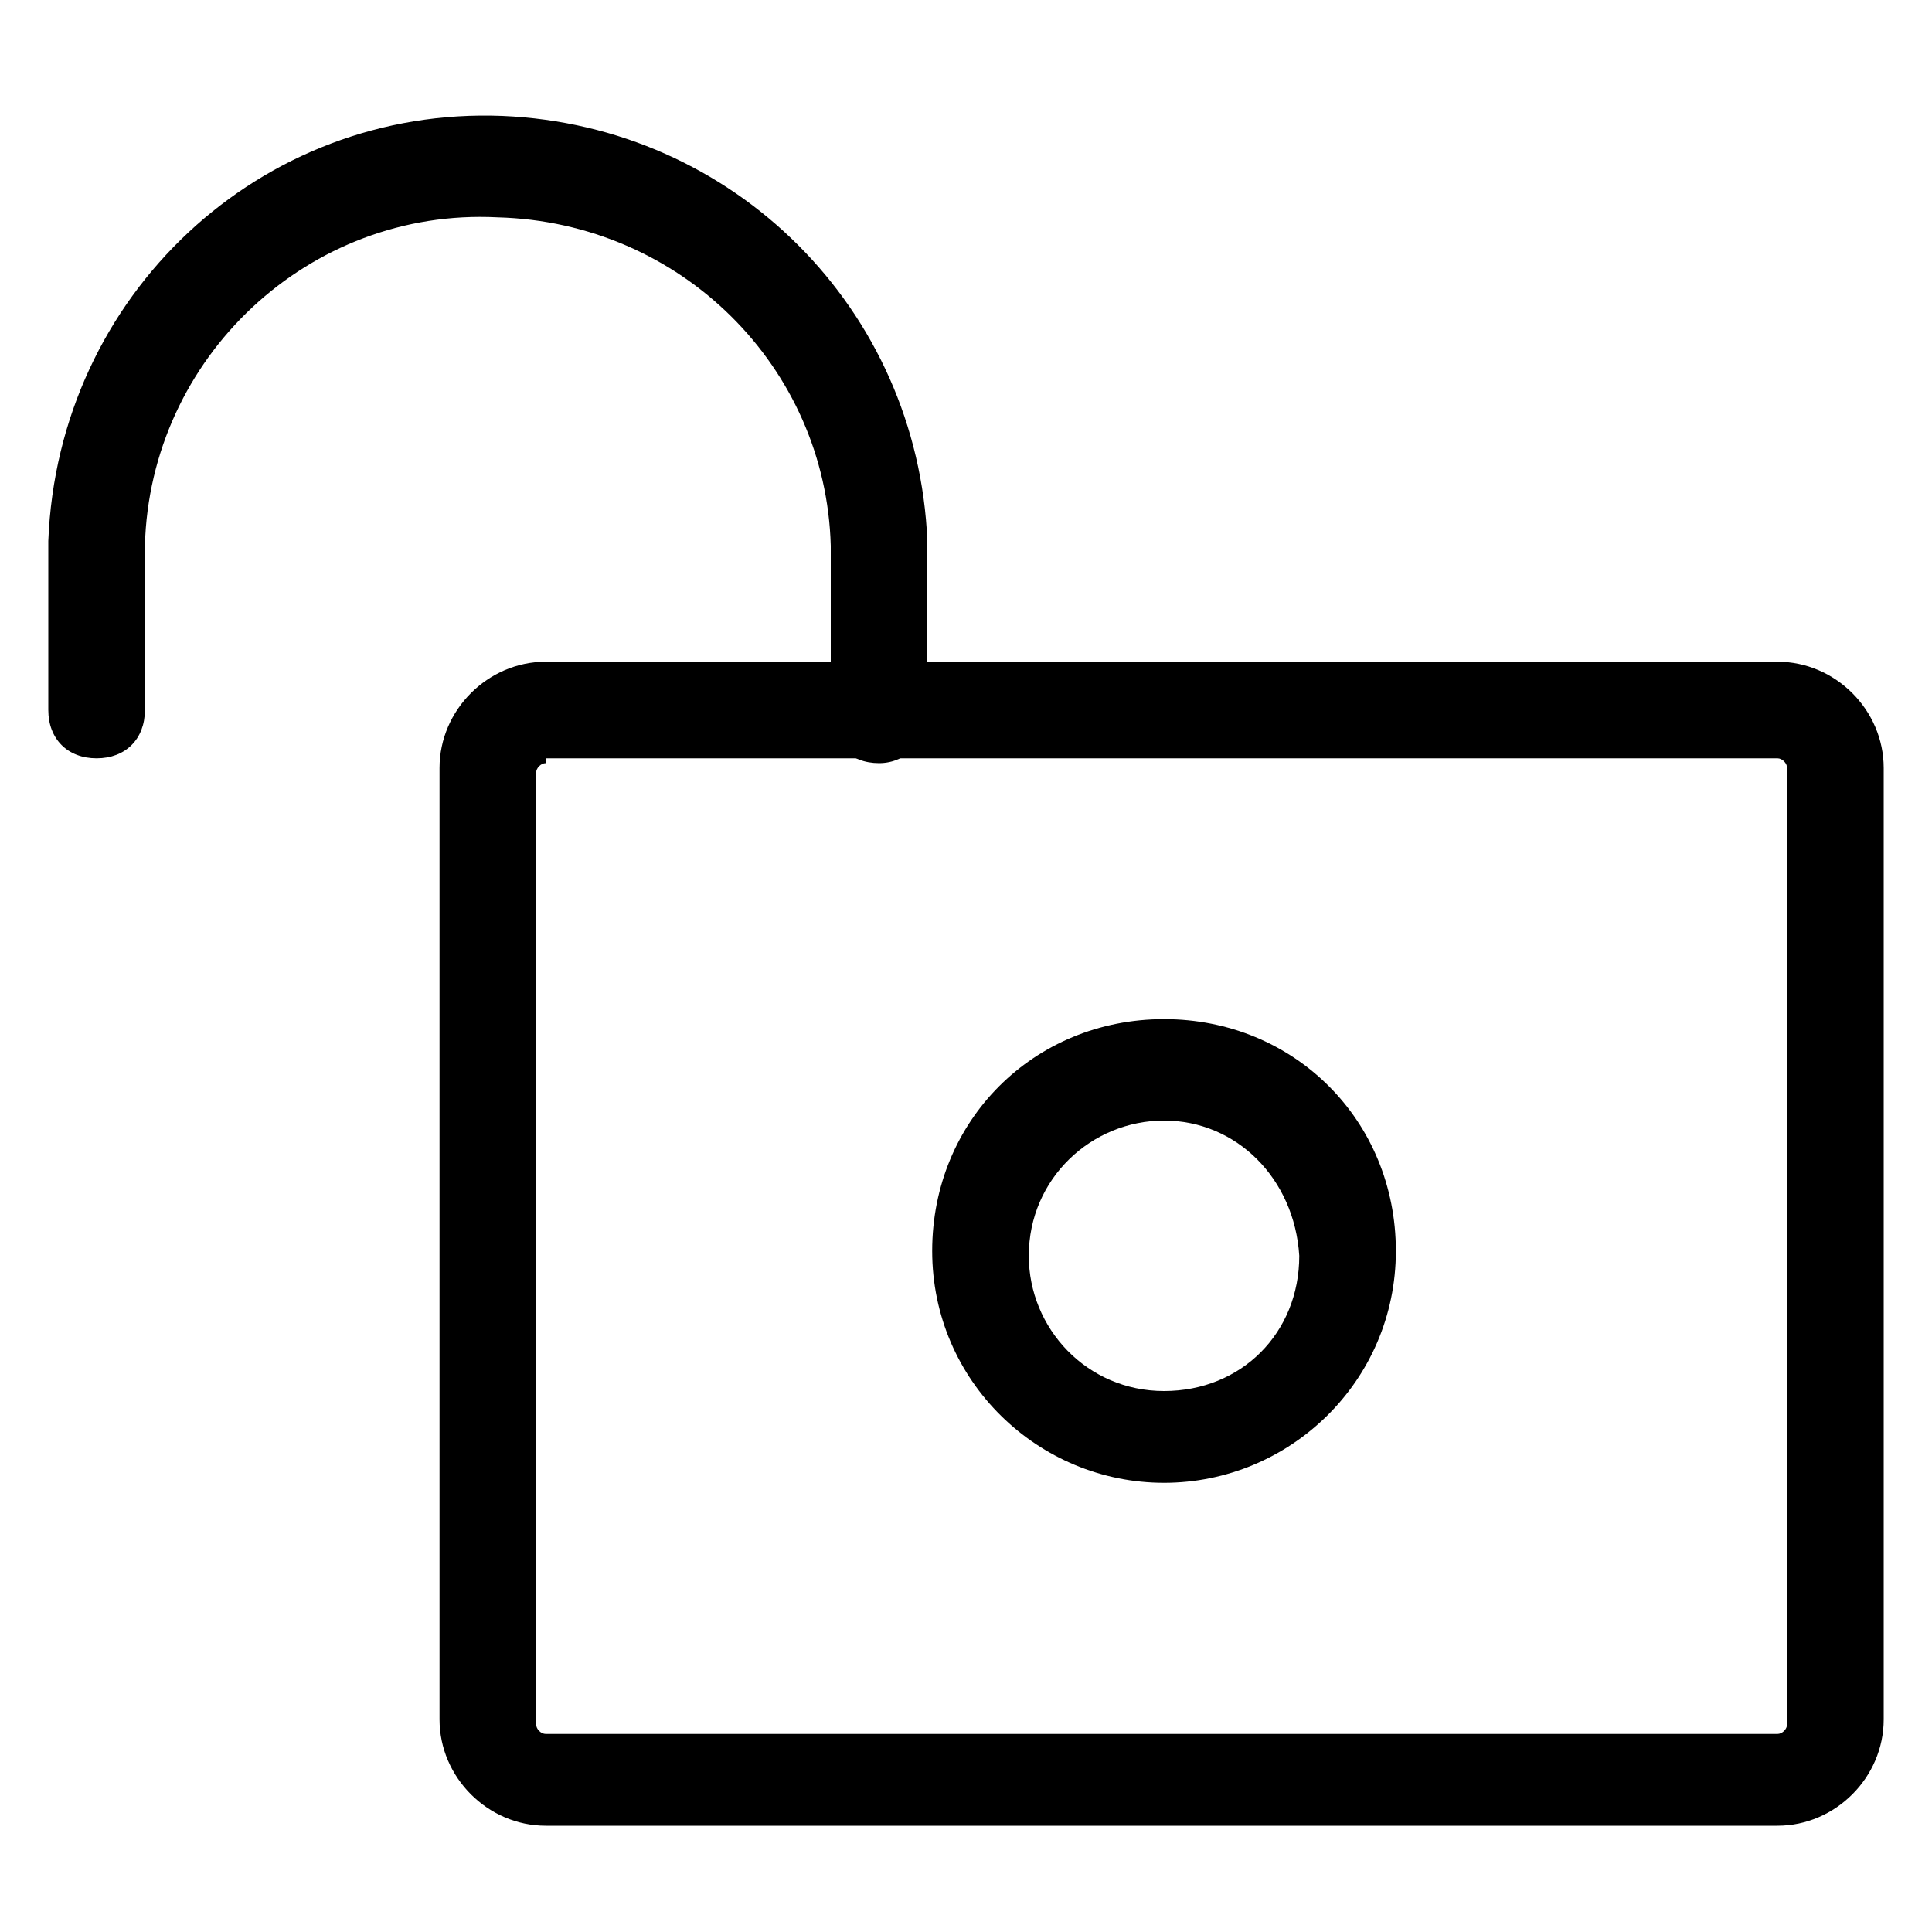 <?xml version="1.0" encoding="utf-8"?>
<!-- Generator: Adobe Illustrator 21.1.0, SVG Export Plug-In . SVG Version: 6.00 Build 0)  -->
<svg version="1.1" id="Layer_1" xmlns="http://www.w3.org/2000/svg" xmlns:xlink="http://www.w3.org/1999/xlink" x="0px" y="0px"
	 viewBox="0 0 40 40" style="enable-background:new 0 0 40 40;" xml:space="preserve">
<title>icon-logout</title>
<path d="M36.8,37.8H11.3c-1.2,0-2.2-1-2.2-2.2V15.9c0-1.2,1-2.2,2.2-2.2h25.5c1.2,0,2.2,1,2.2,2.2v19.7C39,36.8,38,37.8,36.8,37.8z
	 M11.3,15.8c-0.1,0-0.2,0.1-0.2,0.2v19.7c0,0.1,0.1,0.2,0.2,0.2h25.5c0.1,0,0.2-0.1,0.2-0.2V15.9c0-0.1-0.1-0.2-0.2-0.2H11.3z"/>
<path d="M24.1,30.7c-2.6,0-4.8-2.1-4.8-4.8s2.1-4.8,4.8-4.8s4.8,2.1,4.8,4.8S26.7,30.7,24.1,30.7z M24.1,23.2
	c-1.5,0-2.8,1.2-2.8,2.8c0,1.5,1.2,2.8,2.8,2.8s2.8-1.2,2.8-2.8C26.8,24.4,25.6,23.2,24.1,23.2z"/>
<path d="M18.2,15.8c-0.6,0-1-0.4-1-1v-3.5c-0.1-3.7-3.1-6.7-6.9-6.8C6.4,4.3,3.1,7.4,3,11.3l0,3.4c0,0.6-0.4,1-1,1s-1-0.4-1-1v-3.5
	c0.2-5.1,4.4-9,9.4-8.8c4.8,0.2,8.6,4,8.8,8.8l0,3.5C19.2,15.3,18.8,15.8,18.2,15.8z"/>
</svg>

